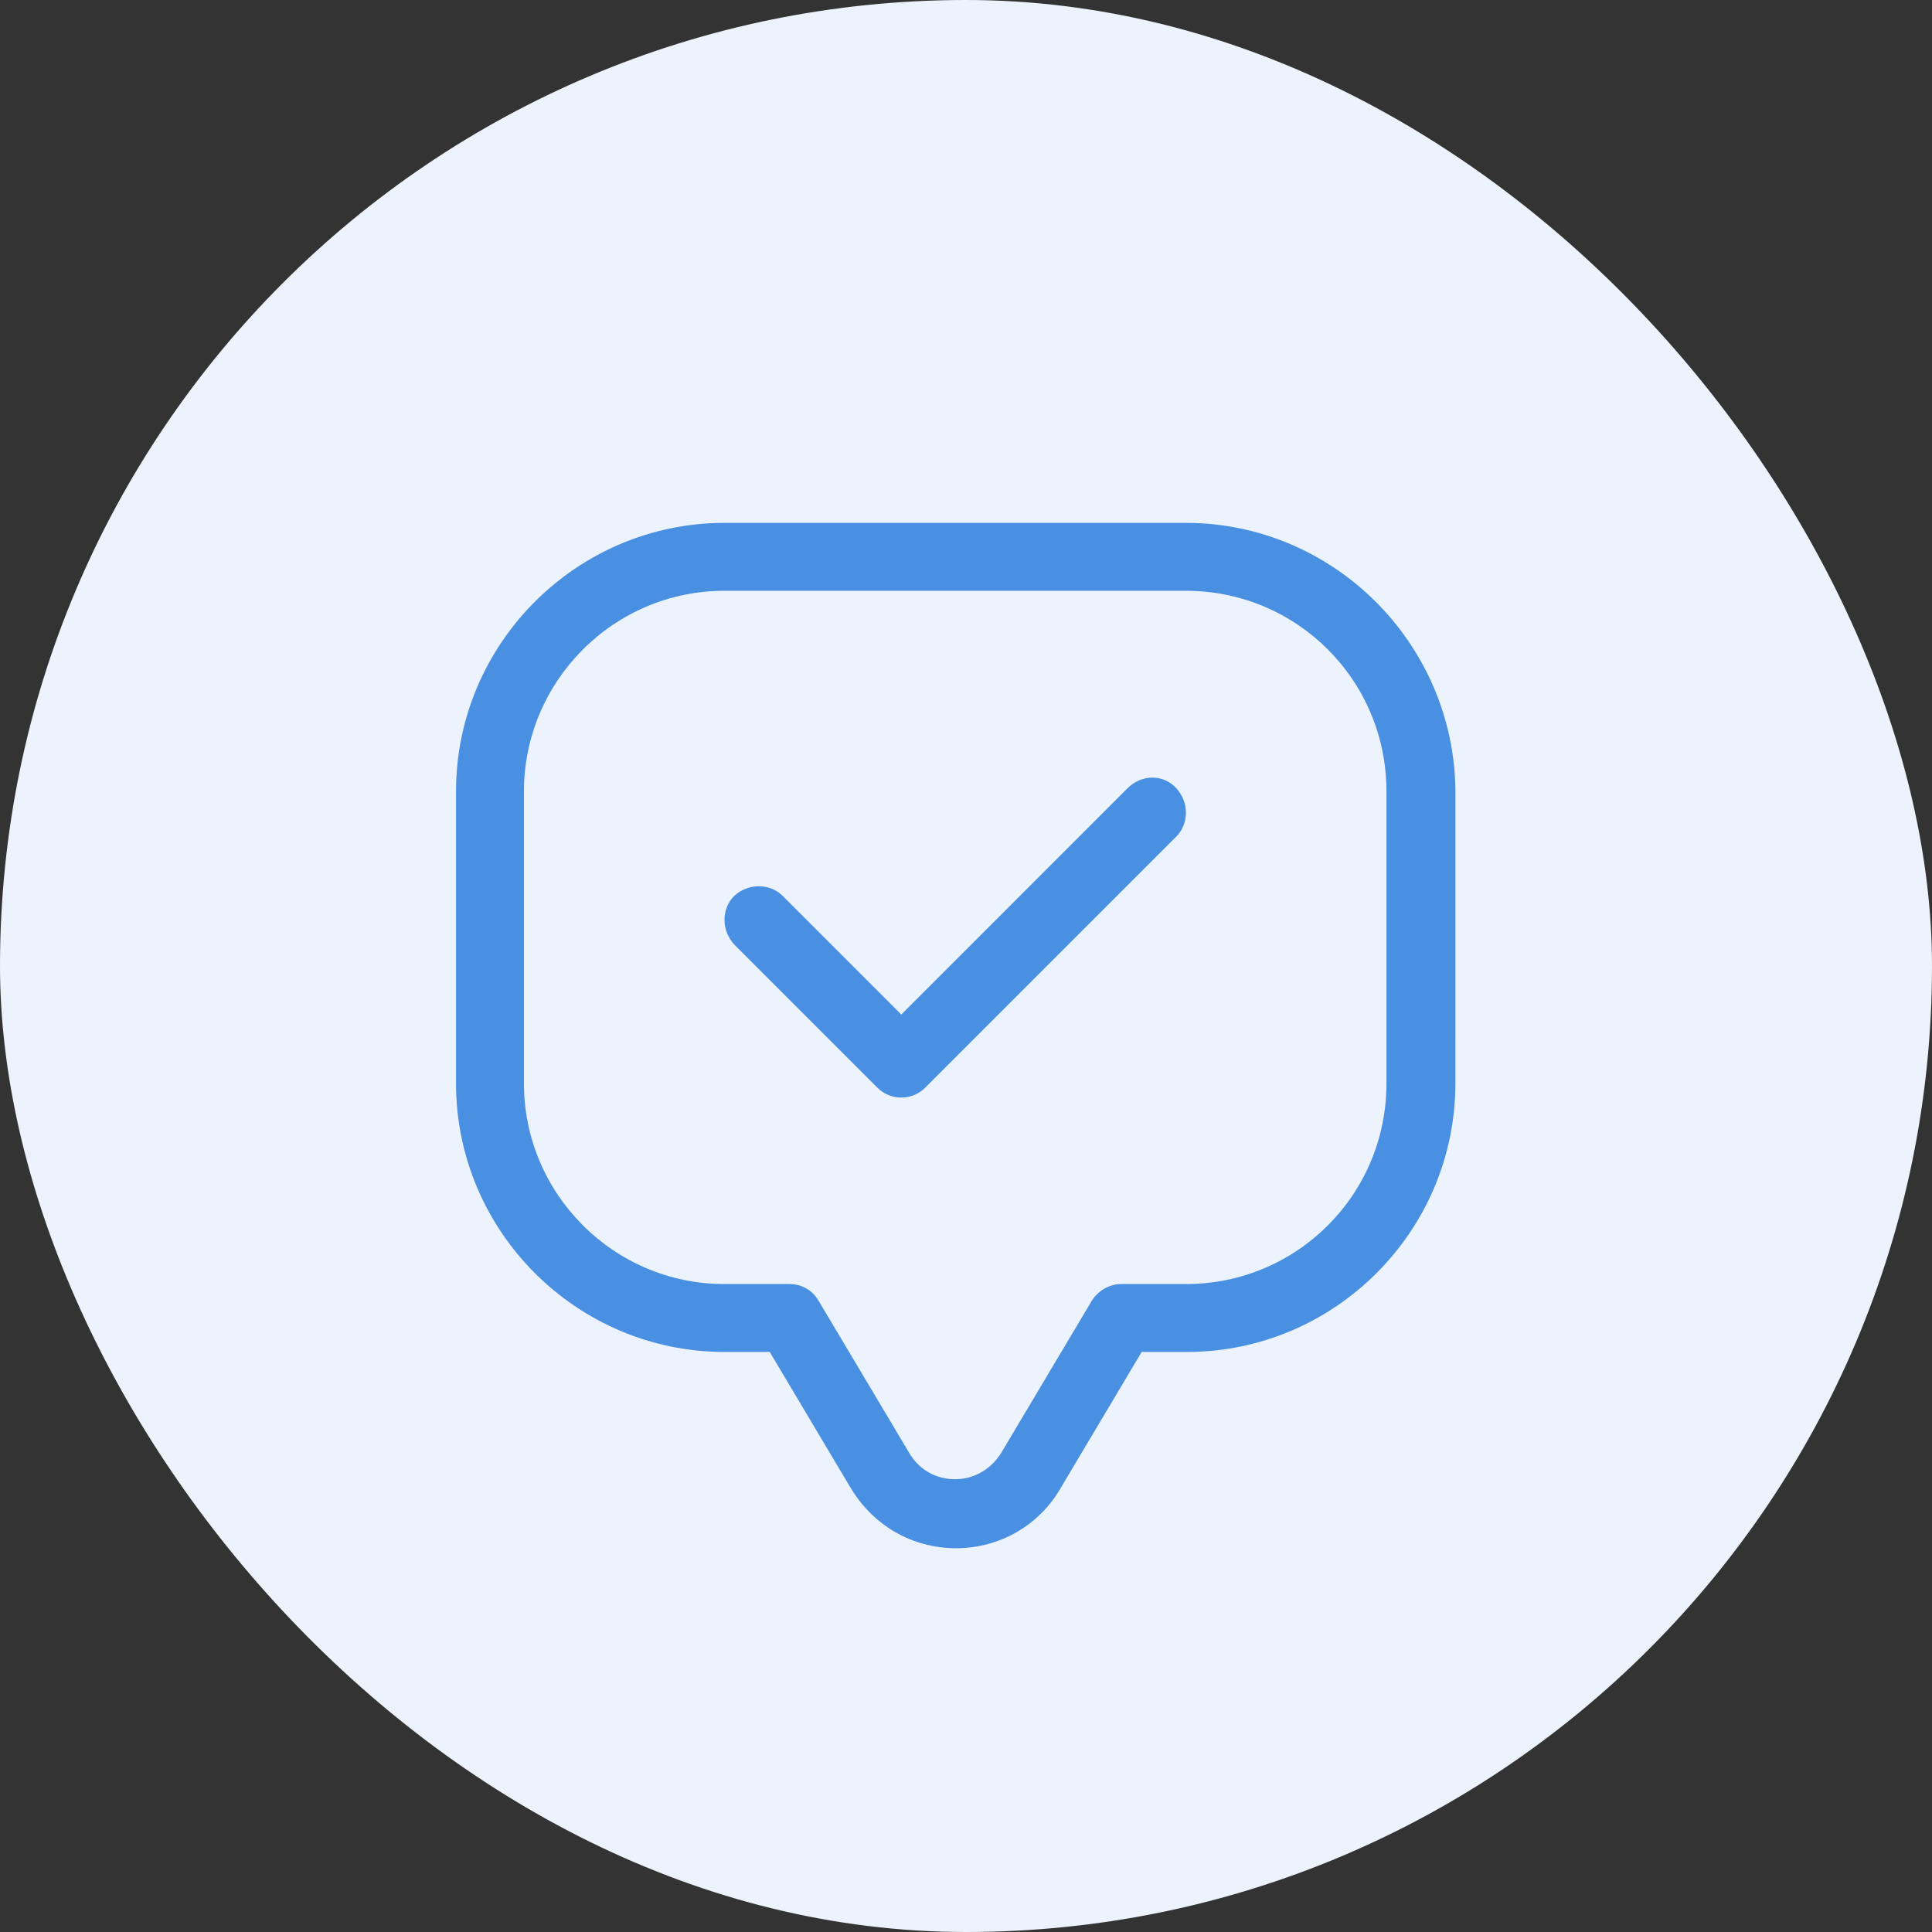 <?xml version="1.0" encoding="UTF-8"?>
<svg width="56px" height="56px" viewBox="0 0 56 56" version="1.1" xmlns="http://www.w3.org/2000/svg" xmlns:xlink="http://www.w3.org/1999/xlink">
    <rect x="0" y="0" width="56" height="56" fill="#333333" stroke="none"/>
    <!-- Generator: Sketch 62 (91390) - https://sketch.com -->
    <title>Group 13</title>
    <desc>Created with Sketch.</desc>
    <g id="Personal-Car-Leasing" stroke="none" stroke-width="1" fill="none" fill-rule="evenodd">
        <g transform="translate(-1083, -4112)" id="Section:-3-column-blocks-Copy">
            <g transform="translate(180, 4011)">
                <g id="Block" transform="translate(781, 101)">
                    <g id="Group-13" transform="translate(121.218, 0)">
                        <rect id="Rectangle-Copy-2" fill="#ECF3FC" x="0.782" y="0" width="56" height="56" rx="28"></rect>
                        <path d="M35.156,15.156 L21.782,15.156 C17.5,15.156 14,18.656 14,22.937 L14,31.406 C14,35.687 17.5,39.187 21.781,39.187 L23.093,39.187 L25.437,43.125 C26.093,44.219 27.218,44.876 28.499,44.876 C29.749,44.876 30.905,44.219 31.53,43.125 L33.874,39.187 L35.186,39.187 C39.467,39.187 42.967,35.687 42.967,31.406 L42.968,22.937 C42.938,18.656 39.438,15.156 35.156,15.156 L35.156,15.156 Z M40.969,31.406 C40.969,34.625 38.375,37.219 35.156,37.219 L33.281,37.219 C32.937,37.219 32.624,37.407 32.437,37.688 L29.813,42.095 C29.532,42.564 29.032,42.876 28.469,42.876 C27.906,42.876 27.407,42.595 27.125,42.095 L24.5,37.688 C24.312,37.376 24,37.219 23.657,37.219 L21.782,37.219 C18.563,37.219 15.969,34.594 15.969,31.406 L15.969,22.937 C15.969,19.75 18.563,17.124 21.782,17.124 L35.157,17.124 C38.375,17.125 40.969,19.719 40.969,22.937 L40.969,31.406 Z" id="Fill-1" fill="#4990E2"></path>
                        <path d="M33.469,22.844 L26.907,29.407 L23.469,25.969 C23.094,25.595 22.469,25.595 22.063,25.969 C21.688,26.344 21.688,26.969 22.063,27.376 L26.219,31.532 C26.407,31.72 26.656,31.813 26.907,31.813 C27.157,31.813 27.407,31.719 27.594,31.532 L34.875,24.251 C35.25,23.876 35.25,23.251 34.875,22.844 C34.501,22.438 33.876,22.438 33.469,22.844 L33.469,22.844 Z" id="Fill-2" fill="#4990E2"></path>
                    </g>
                </g>
            </g>
        </g>
    </g>
</svg>
